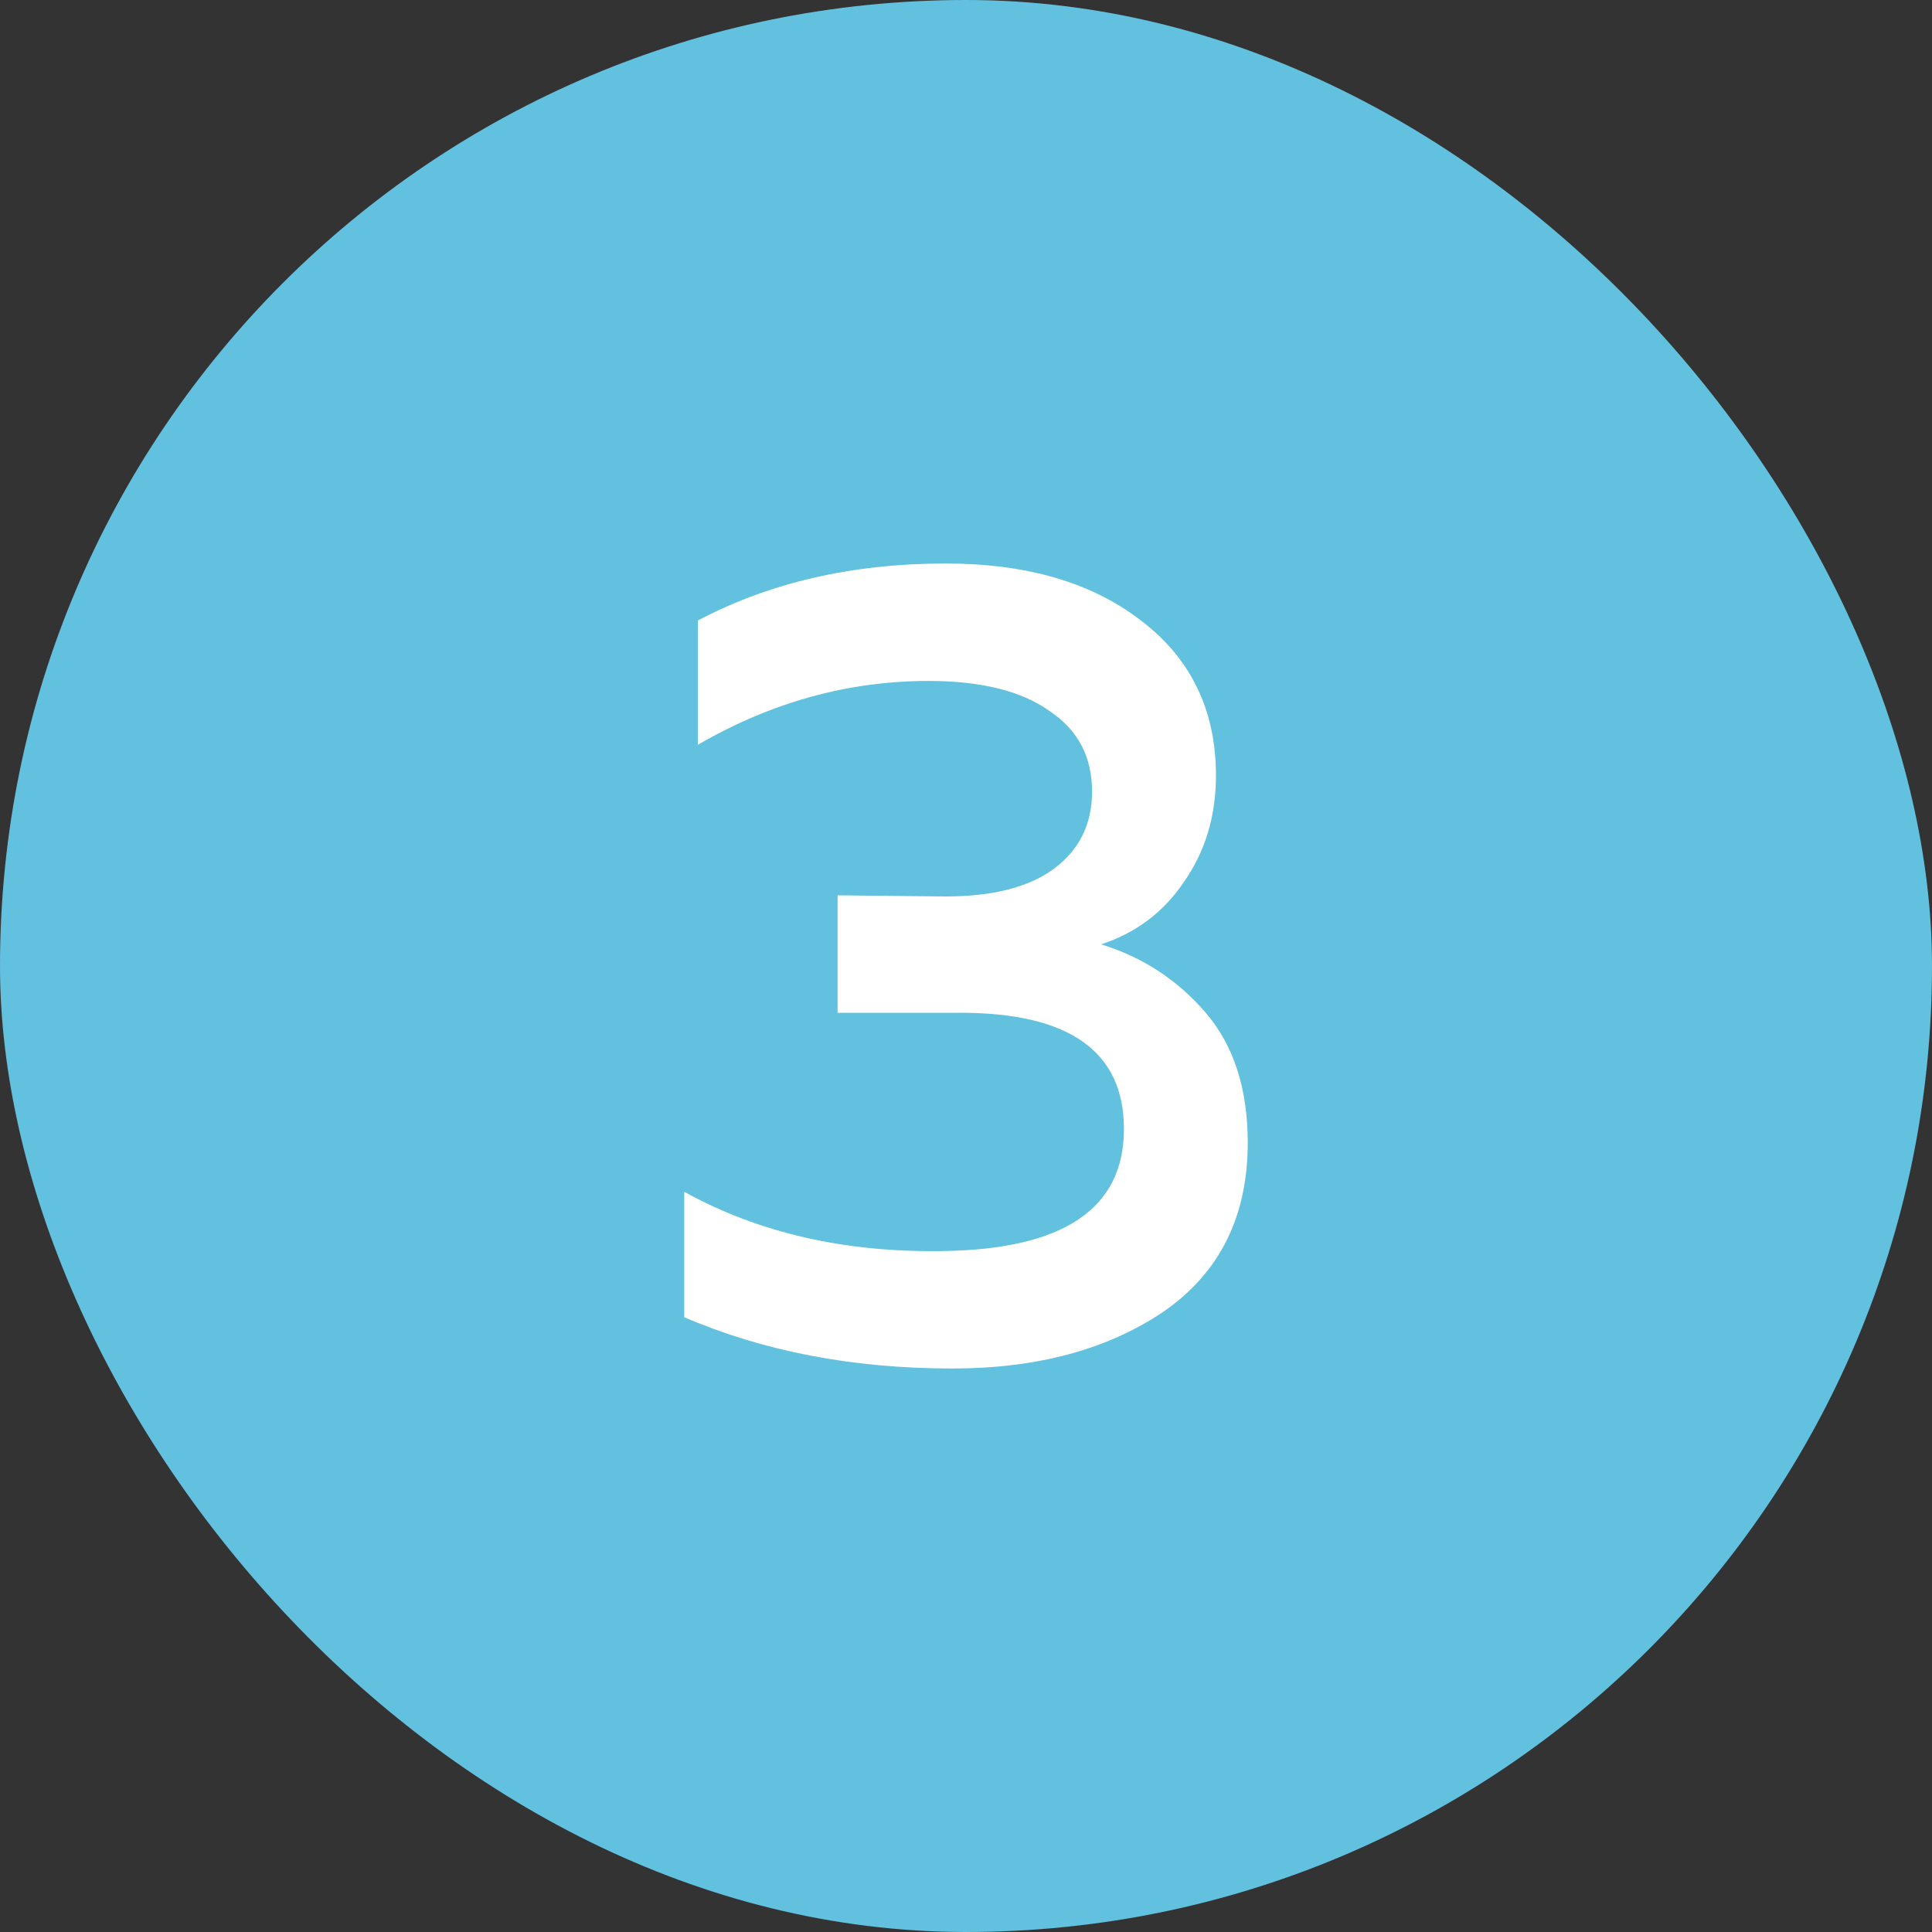 <?xml version="1.0" encoding="UTF-8"?> <svg xmlns="http://www.w3.org/2000/svg" width="24" height="24" viewBox="0 0 24 24" fill="none"><rect x="0" y="0" width="24" height="24" fill="#333333" stroke="none"/><rect width="24" height="24" rx="12" fill="#62C1DF"></rect><path d="M15.105 9.635C15.105 10.135 14.973 10.574 14.71 10.952C14.456 11.33 14.112 11.589 13.679 11.731C14.197 11.891 14.63 12.175 14.978 12.581C15.326 12.987 15.5 13.525 15.5 14.195C15.5 15.111 15.152 15.81 14.456 16.292C13.759 16.764 12.884 17 11.831 17C10.598 17 9.488 16.788 8.5 16.363V14.805C9.422 15.314 10.49 15.56 11.704 15.541C13.209 15.522 13.962 15.017 13.962 14.025C13.962 13.062 13.284 12.581 11.929 12.581H10.405V11.122L11.746 11.136C12.329 11.136 12.776 11.023 13.087 10.796C13.407 10.56 13.566 10.239 13.566 9.833C13.566 9.398 13.388 9.063 13.03 8.827C12.682 8.582 12.184 8.459 11.534 8.459C10.537 8.459 9.582 8.723 8.669 9.252V7.708C9.563 7.236 10.589 7 11.746 7C12.753 7 13.562 7.236 14.173 7.708C14.794 8.18 15.105 8.822 15.105 9.635Z" fill="white"></path></svg> 